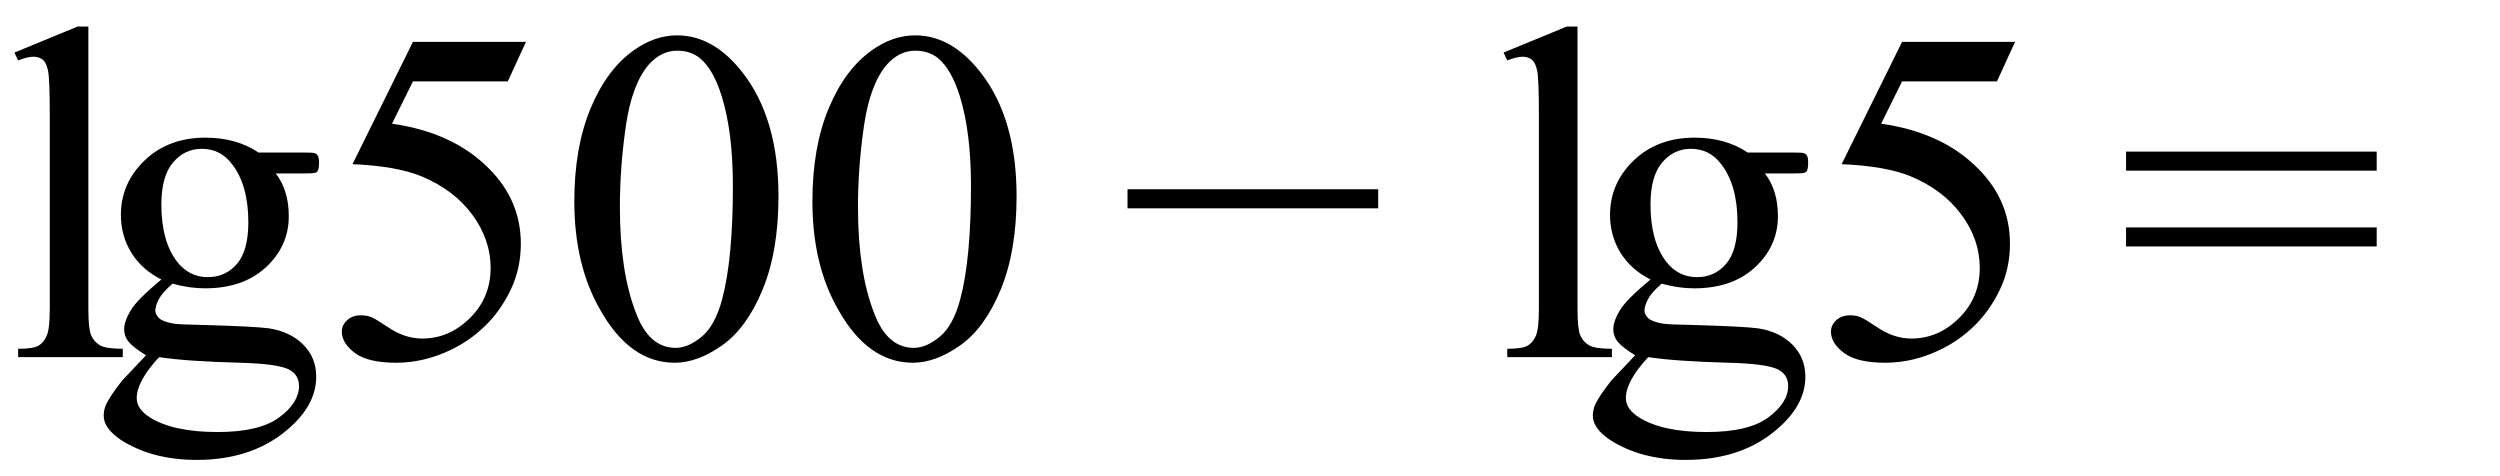 <svg xmlns="http://www.w3.org/2000/svg" xmlns:xlink="http://www.w3.org/1999/xlink" stroke-dasharray="none" shape-rendering="auto" font-family="'Dialog'" width="84" text-rendering="auto" fill-opacity="1" contentScriptType="text/ecmascript" color-interpolation="auto" color-rendering="auto" preserveAspectRatio="xMidYMid meet" font-size="12" fill="black" stroke="black" image-rendering="auto" stroke-miterlimit="10" zoomAndPan="magnify" version="1.0" stroke-linecap="square" stroke-linejoin="miter" contentStyleType="text/css" font-style="normal" height="16" stroke-width="1" stroke-dashoffset="0" font-weight="normal" stroke-opacity="1"><defs id="genericDefs"/><g><g text-rendering="optimizeLegibility" transform="translate(0,12)" color-rendering="optimizeQuality" color-interpolation="linearRGB" image-rendering="optimizeQuality"><path d="M2.969 -11.109 L2.969 -1.625 Q2.969 -0.953 3.062 -0.734 Q3.156 -0.516 3.359 -0.398 Q3.562 -0.281 4.125 -0.281 L4.125 0 L0.609 0 L0.609 -0.281 Q1.109 -0.281 1.289 -0.383 Q1.469 -0.484 1.57 -0.719 Q1.672 -0.953 1.672 -1.625 L1.672 -8.125 Q1.672 -9.328 1.617 -9.609 Q1.562 -9.891 1.438 -9.992 Q1.312 -10.094 1.125 -10.094 Q0.922 -10.094 0.609 -9.969 L0.484 -10.234 L2.609 -11.109 L2.969 -11.109 ZM5.422 -2.609 Q4.766 -2.938 4.414 -3.508 Q4.062 -4.078 4.062 -4.781 Q4.062 -5.844 4.859 -6.609 Q5.656 -7.375 6.906 -7.375 Q7.938 -7.375 8.688 -6.875 L10.203 -6.875 Q10.531 -6.875 10.586 -6.852 Q10.641 -6.828 10.672 -6.781 Q10.719 -6.719 10.719 -6.531 Q10.719 -6.328 10.672 -6.25 Q10.656 -6.219 10.594 -6.195 Q10.531 -6.172 10.203 -6.172 L9.266 -6.172 Q9.703 -5.609 9.703 -4.734 Q9.703 -3.734 8.938 -3.023 Q8.172 -2.312 6.891 -2.312 Q6.359 -2.312 5.797 -2.469 Q5.453 -2.172 5.336 -1.945 Q5.219 -1.719 5.219 -1.562 Q5.219 -1.438 5.344 -1.312 Q5.469 -1.188 5.844 -1.125 Q6.062 -1.094 6.938 -1.078 Q8.547 -1.031 9.031 -0.969 Q9.75 -0.859 10.188 -0.422 Q10.625 0.016 10.625 0.656 Q10.625 1.547 9.797 2.312 Q8.578 3.453 6.609 3.453 Q5.109 3.453 4.062 2.781 Q3.484 2.391 3.484 1.969 Q3.484 1.781 3.562 1.594 Q3.703 1.297 4.109 0.781 Q4.172 0.719 4.906 -0.062 Q4.5 -0.312 4.336 -0.5 Q4.172 -0.688 4.172 -0.938 Q4.172 -1.203 4.391 -1.57 Q4.609 -1.938 5.422 -2.609 ZM6.781 -7 Q6.203 -7 5.812 -6.539 Q5.422 -6.078 5.422 -5.125 Q5.422 -3.891 5.953 -3.203 Q6.359 -2.688 6.984 -2.688 Q7.578 -2.688 7.961 -3.133 Q8.344 -3.578 8.344 -4.531 Q8.344 -5.781 7.797 -6.484 Q7.406 -7 6.781 -7 ZM5.344 0 Q4.969 0.406 4.781 0.75 Q4.594 1.094 4.594 1.375 Q4.594 1.75 5.047 2.031 Q5.828 2.516 7.312 2.516 Q8.719 2.516 9.383 2.023 Q10.047 1.531 10.047 0.969 Q10.047 0.562 9.656 0.391 Q9.25 0.219 8.047 0.188 Q6.281 0.141 5.344 0 Z" stroke="none"/></g><g text-rendering="optimizeLegibility" transform="translate(10.719,12)" color-rendering="optimizeQuality" color-interpolation="linearRGB" image-rendering="optimizeQuality"><path d="M6.953 -10.594 L6.344 -9.266 L3.156 -9.266 L2.453 -7.844 Q4.531 -7.547 5.734 -6.312 Q6.781 -5.25 6.781 -3.812 Q6.781 -2.969 6.438 -2.258 Q6.094 -1.547 5.578 -1.047 Q5.062 -0.547 4.438 -0.25 Q3.531 0.188 2.594 0.188 Q1.641 0.188 1.203 -0.141 Q0.766 -0.469 0.766 -0.859 Q0.766 -1.078 0.945 -1.242 Q1.125 -1.406 1.406 -1.406 Q1.609 -1.406 1.758 -1.344 Q1.906 -1.281 2.281 -1.031 Q2.859 -0.625 3.469 -0.625 Q4.375 -0.625 5.07 -1.312 Q5.766 -2 5.766 -3 Q5.766 -3.953 5.148 -4.789 Q4.531 -5.625 3.438 -6.078 Q2.594 -6.422 1.125 -6.484 L3.156 -10.594 L6.953 -10.594 ZM8.578 -5.234 Q8.578 -7.047 9.125 -8.359 Q9.672 -9.672 10.578 -10.312 Q11.281 -10.812 12.031 -10.812 Q13.25 -10.812 14.219 -9.578 Q15.438 -8.031 15.438 -5.406 Q15.438 -3.562 14.906 -2.273 Q14.375 -0.984 13.547 -0.398 Q12.719 0.188 11.953 0.188 Q10.438 0.188 9.438 -1.609 Q8.578 -3.109 8.578 -5.234 ZM10.109 -5.047 Q10.109 -2.859 10.656 -1.469 Q11.094 -0.312 11.984 -0.312 Q12.406 -0.312 12.859 -0.688 Q13.312 -1.062 13.547 -1.953 Q13.906 -3.297 13.906 -5.75 Q13.906 -7.562 13.531 -8.766 Q13.25 -9.672 12.797 -10.047 Q12.484 -10.297 12.031 -10.297 Q11.5 -10.297 11.078 -9.828 Q10.516 -9.172 10.312 -7.781 Q10.109 -6.391 10.109 -5.047 ZM16.578 -5.234 Q16.578 -7.047 17.125 -8.359 Q17.672 -9.672 18.578 -10.312 Q19.281 -10.812 20.031 -10.812 Q21.25 -10.812 22.219 -9.578 Q23.438 -8.031 23.438 -5.406 Q23.438 -3.562 22.906 -2.273 Q22.375 -0.984 21.547 -0.398 Q20.719 0.188 19.953 0.188 Q18.438 0.188 17.438 -1.609 Q16.578 -3.109 16.578 -5.234 ZM18.109 -5.047 Q18.109 -2.859 18.656 -1.469 Q19.094 -0.312 19.984 -0.312 Q20.406 -0.312 20.859 -0.688 Q21.312 -1.062 21.547 -1.953 Q21.906 -3.297 21.906 -5.75 Q21.906 -7.562 21.531 -8.766 Q21.25 -9.672 20.797 -10.047 Q20.484 -10.297 20.031 -10.297 Q19.5 -10.297 19.078 -9.828 Q18.516 -9.172 18.312 -7.781 Q18.109 -6.391 18.109 -5.047 Z" stroke="none"/></g><g text-rendering="optimizeLegibility" transform="translate(37.588,12)" color-rendering="optimizeQuality" color-interpolation="linearRGB" image-rendering="optimizeQuality"><path d="M8.719 -5 L0.297 -5 L0.297 -5.641 L8.719 -5.641 L8.719 -5 Z" stroke="none"/></g><g text-rendering="optimizeLegibility" transform="translate(50.035,12)" color-rendering="optimizeQuality" color-interpolation="linearRGB" image-rendering="optimizeQuality"><path d="M2.969 -11.109 L2.969 -1.625 Q2.969 -0.953 3.062 -0.734 Q3.156 -0.516 3.359 -0.398 Q3.562 -0.281 4.125 -0.281 L4.125 0 L0.609 0 L0.609 -0.281 Q1.109 -0.281 1.289 -0.383 Q1.469 -0.484 1.57 -0.719 Q1.672 -0.953 1.672 -1.625 L1.672 -8.125 Q1.672 -9.328 1.617 -9.609 Q1.562 -9.891 1.438 -9.992 Q1.312 -10.094 1.125 -10.094 Q0.922 -10.094 0.609 -9.969 L0.484 -10.234 L2.609 -11.109 L2.969 -11.109 ZM5.422 -2.609 Q4.766 -2.938 4.414 -3.508 Q4.062 -4.078 4.062 -4.781 Q4.062 -5.844 4.859 -6.609 Q5.656 -7.375 6.906 -7.375 Q7.938 -7.375 8.688 -6.875 L10.203 -6.875 Q10.531 -6.875 10.586 -6.852 Q10.641 -6.828 10.672 -6.781 Q10.719 -6.719 10.719 -6.531 Q10.719 -6.328 10.672 -6.25 Q10.656 -6.219 10.594 -6.195 Q10.531 -6.172 10.203 -6.172 L9.266 -6.172 Q9.703 -5.609 9.703 -4.734 Q9.703 -3.734 8.938 -3.023 Q8.172 -2.312 6.891 -2.312 Q6.359 -2.312 5.797 -2.469 Q5.453 -2.172 5.336 -1.945 Q5.219 -1.719 5.219 -1.562 Q5.219 -1.438 5.344 -1.312 Q5.469 -1.188 5.844 -1.125 Q6.062 -1.094 6.938 -1.078 Q8.547 -1.031 9.031 -0.969 Q9.75 -0.859 10.188 -0.422 Q10.625 0.016 10.625 0.656 Q10.625 1.547 9.797 2.312 Q8.578 3.453 6.609 3.453 Q5.109 3.453 4.062 2.781 Q3.484 2.391 3.484 1.969 Q3.484 1.781 3.562 1.594 Q3.703 1.297 4.109 0.781 Q4.172 0.719 4.906 -0.062 Q4.5 -0.312 4.336 -0.5 Q4.172 -0.688 4.172 -0.938 Q4.172 -1.203 4.391 -1.57 Q4.609 -1.938 5.422 -2.609 ZM6.781 -7 Q6.203 -7 5.812 -6.539 Q5.422 -6.078 5.422 -5.125 Q5.422 -3.891 5.953 -3.203 Q6.359 -2.688 6.984 -2.688 Q7.578 -2.688 7.961 -3.133 Q8.344 -3.578 8.344 -4.531 Q8.344 -5.781 7.797 -6.484 Q7.406 -7 6.781 -7 ZM5.344 0 Q4.969 0.406 4.781 0.75 Q4.594 1.094 4.594 1.375 Q4.594 1.75 5.047 2.031 Q5.828 2.516 7.312 2.516 Q8.719 2.516 9.383 2.023 Q10.047 1.531 10.047 0.969 Q10.047 0.562 9.656 0.391 Q9.25 0.219 8.047 0.188 Q6.281 0.141 5.344 0 Z" stroke="none"/></g><g text-rendering="optimizeLegibility" transform="translate(60.754,12)" color-rendering="optimizeQuality" color-interpolation="linearRGB" image-rendering="optimizeQuality"><path d="M6.953 -10.594 L6.344 -9.266 L3.156 -9.266 L2.453 -7.844 Q4.531 -7.547 5.734 -6.312 Q6.781 -5.25 6.781 -3.812 Q6.781 -2.969 6.438 -2.258 Q6.094 -1.547 5.578 -1.047 Q5.062 -0.547 4.438 -0.25 Q3.531 0.188 2.594 0.188 Q1.641 0.188 1.203 -0.141 Q0.766 -0.469 0.766 -0.859 Q0.766 -1.078 0.945 -1.242 Q1.125 -1.406 1.406 -1.406 Q1.609 -1.406 1.758 -1.344 Q1.906 -1.281 2.281 -1.031 Q2.859 -0.625 3.469 -0.625 Q4.375 -0.625 5.07 -1.312 Q5.766 -2 5.766 -3 Q5.766 -3.953 5.148 -4.789 Q4.531 -5.625 3.438 -6.078 Q2.594 -6.422 1.125 -6.484 L3.156 -10.594 L6.953 -10.594 Z" stroke="none"/></g><g text-rendering="optimizeLegibility" transform="translate(71.138,12)" color-rendering="optimizeQuality" color-interpolation="linearRGB" image-rendering="optimizeQuality"><path d="M0.297 -6.906 L8.719 -6.906 L8.719 -6.266 L0.297 -6.266 L0.297 -6.906 ZM0.297 -4.359 L8.719 -4.359 L8.719 -3.719 L0.297 -3.719 L0.297 -4.359 Z" stroke="none"/></g></g></svg>